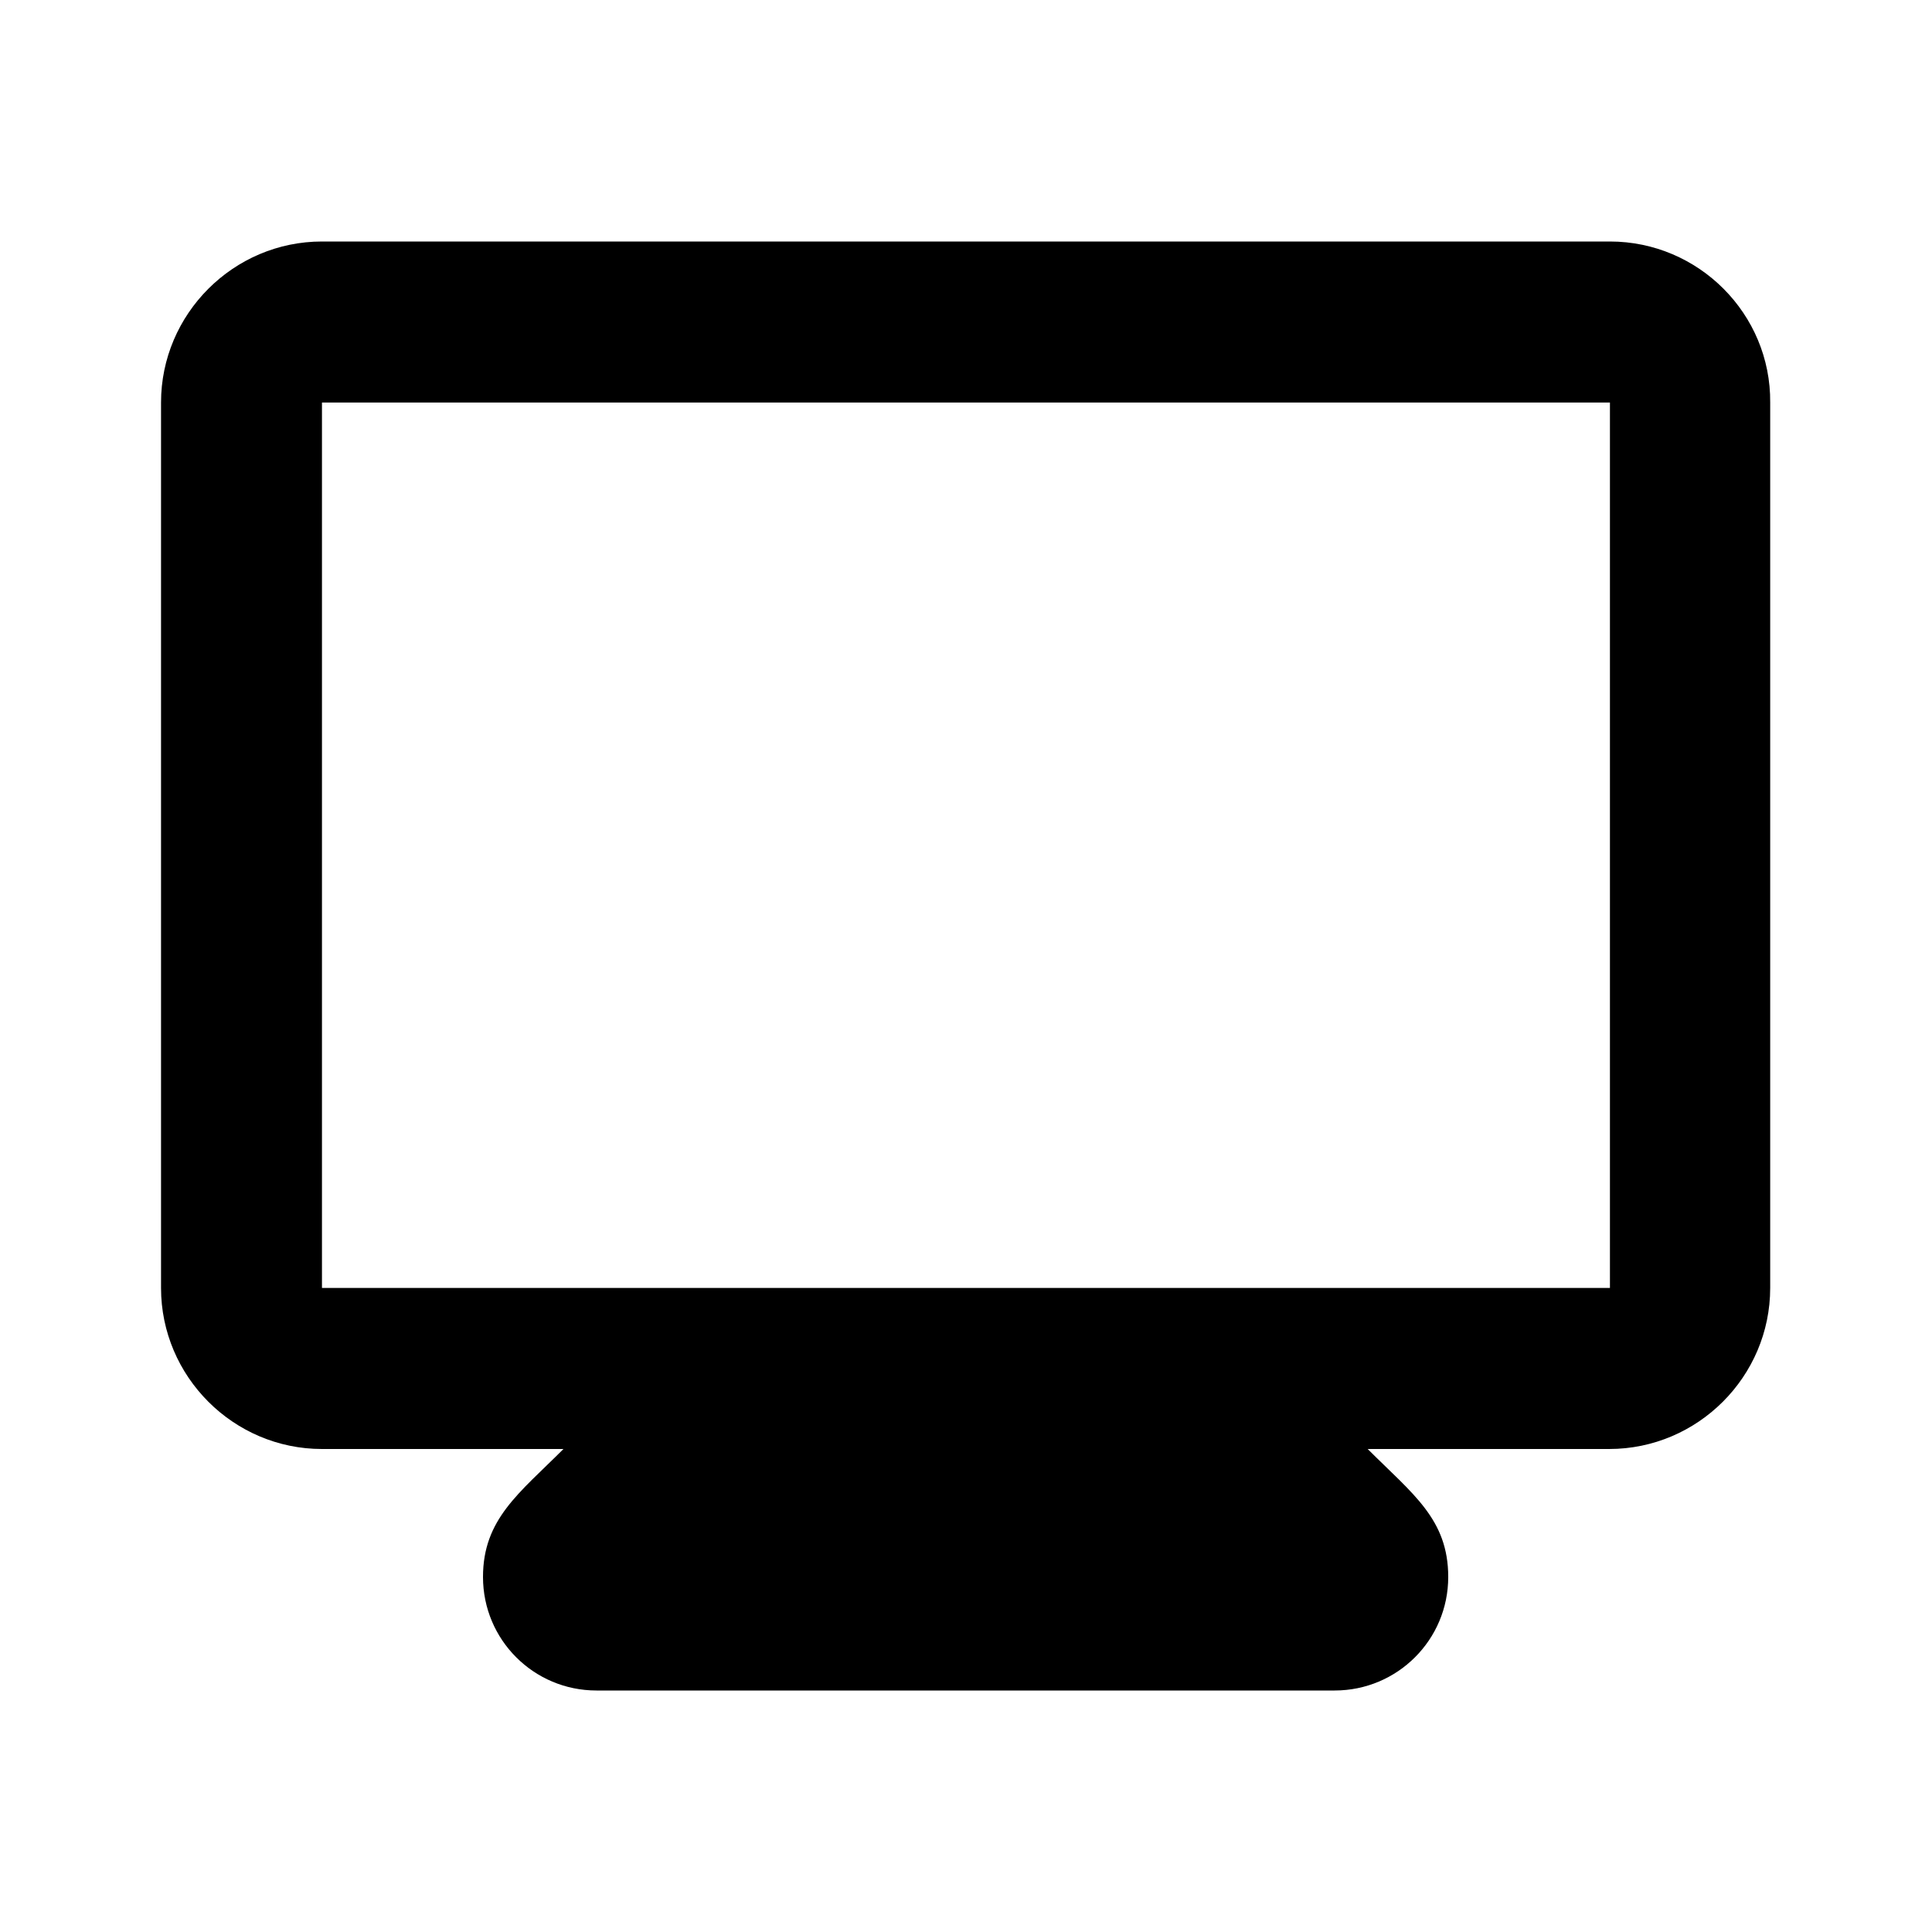 <svg width="20" height="20" viewBox="0 0 20 20" fill="none" xmlns="http://www.w3.org/2000/svg">
<g id="Frame">
<path id="Vector" d="M16.666 2.5H3.333C2.417 2.5 1.667 3.25 1.667 4.167V13.333C1.667 14.25 2.417 15 3.333 15H5.833C5.375 15.458 5 15.725 5 16.325C5 16.975 5.525 17.5 6.175 17.5H13.816C14.466 17.5 14.992 16.975 14.992 16.325C14.992 15.725 14.625 15.467 14.158 15H16.658C17.575 15 18.325 14.25 18.325 13.333V4.167C18.333 3.25 17.583 2.5 16.666 2.5ZM16.666 13.333H3.333V4.167H16.666V13.333Z" fill="black"/>
</g>
</svg>

